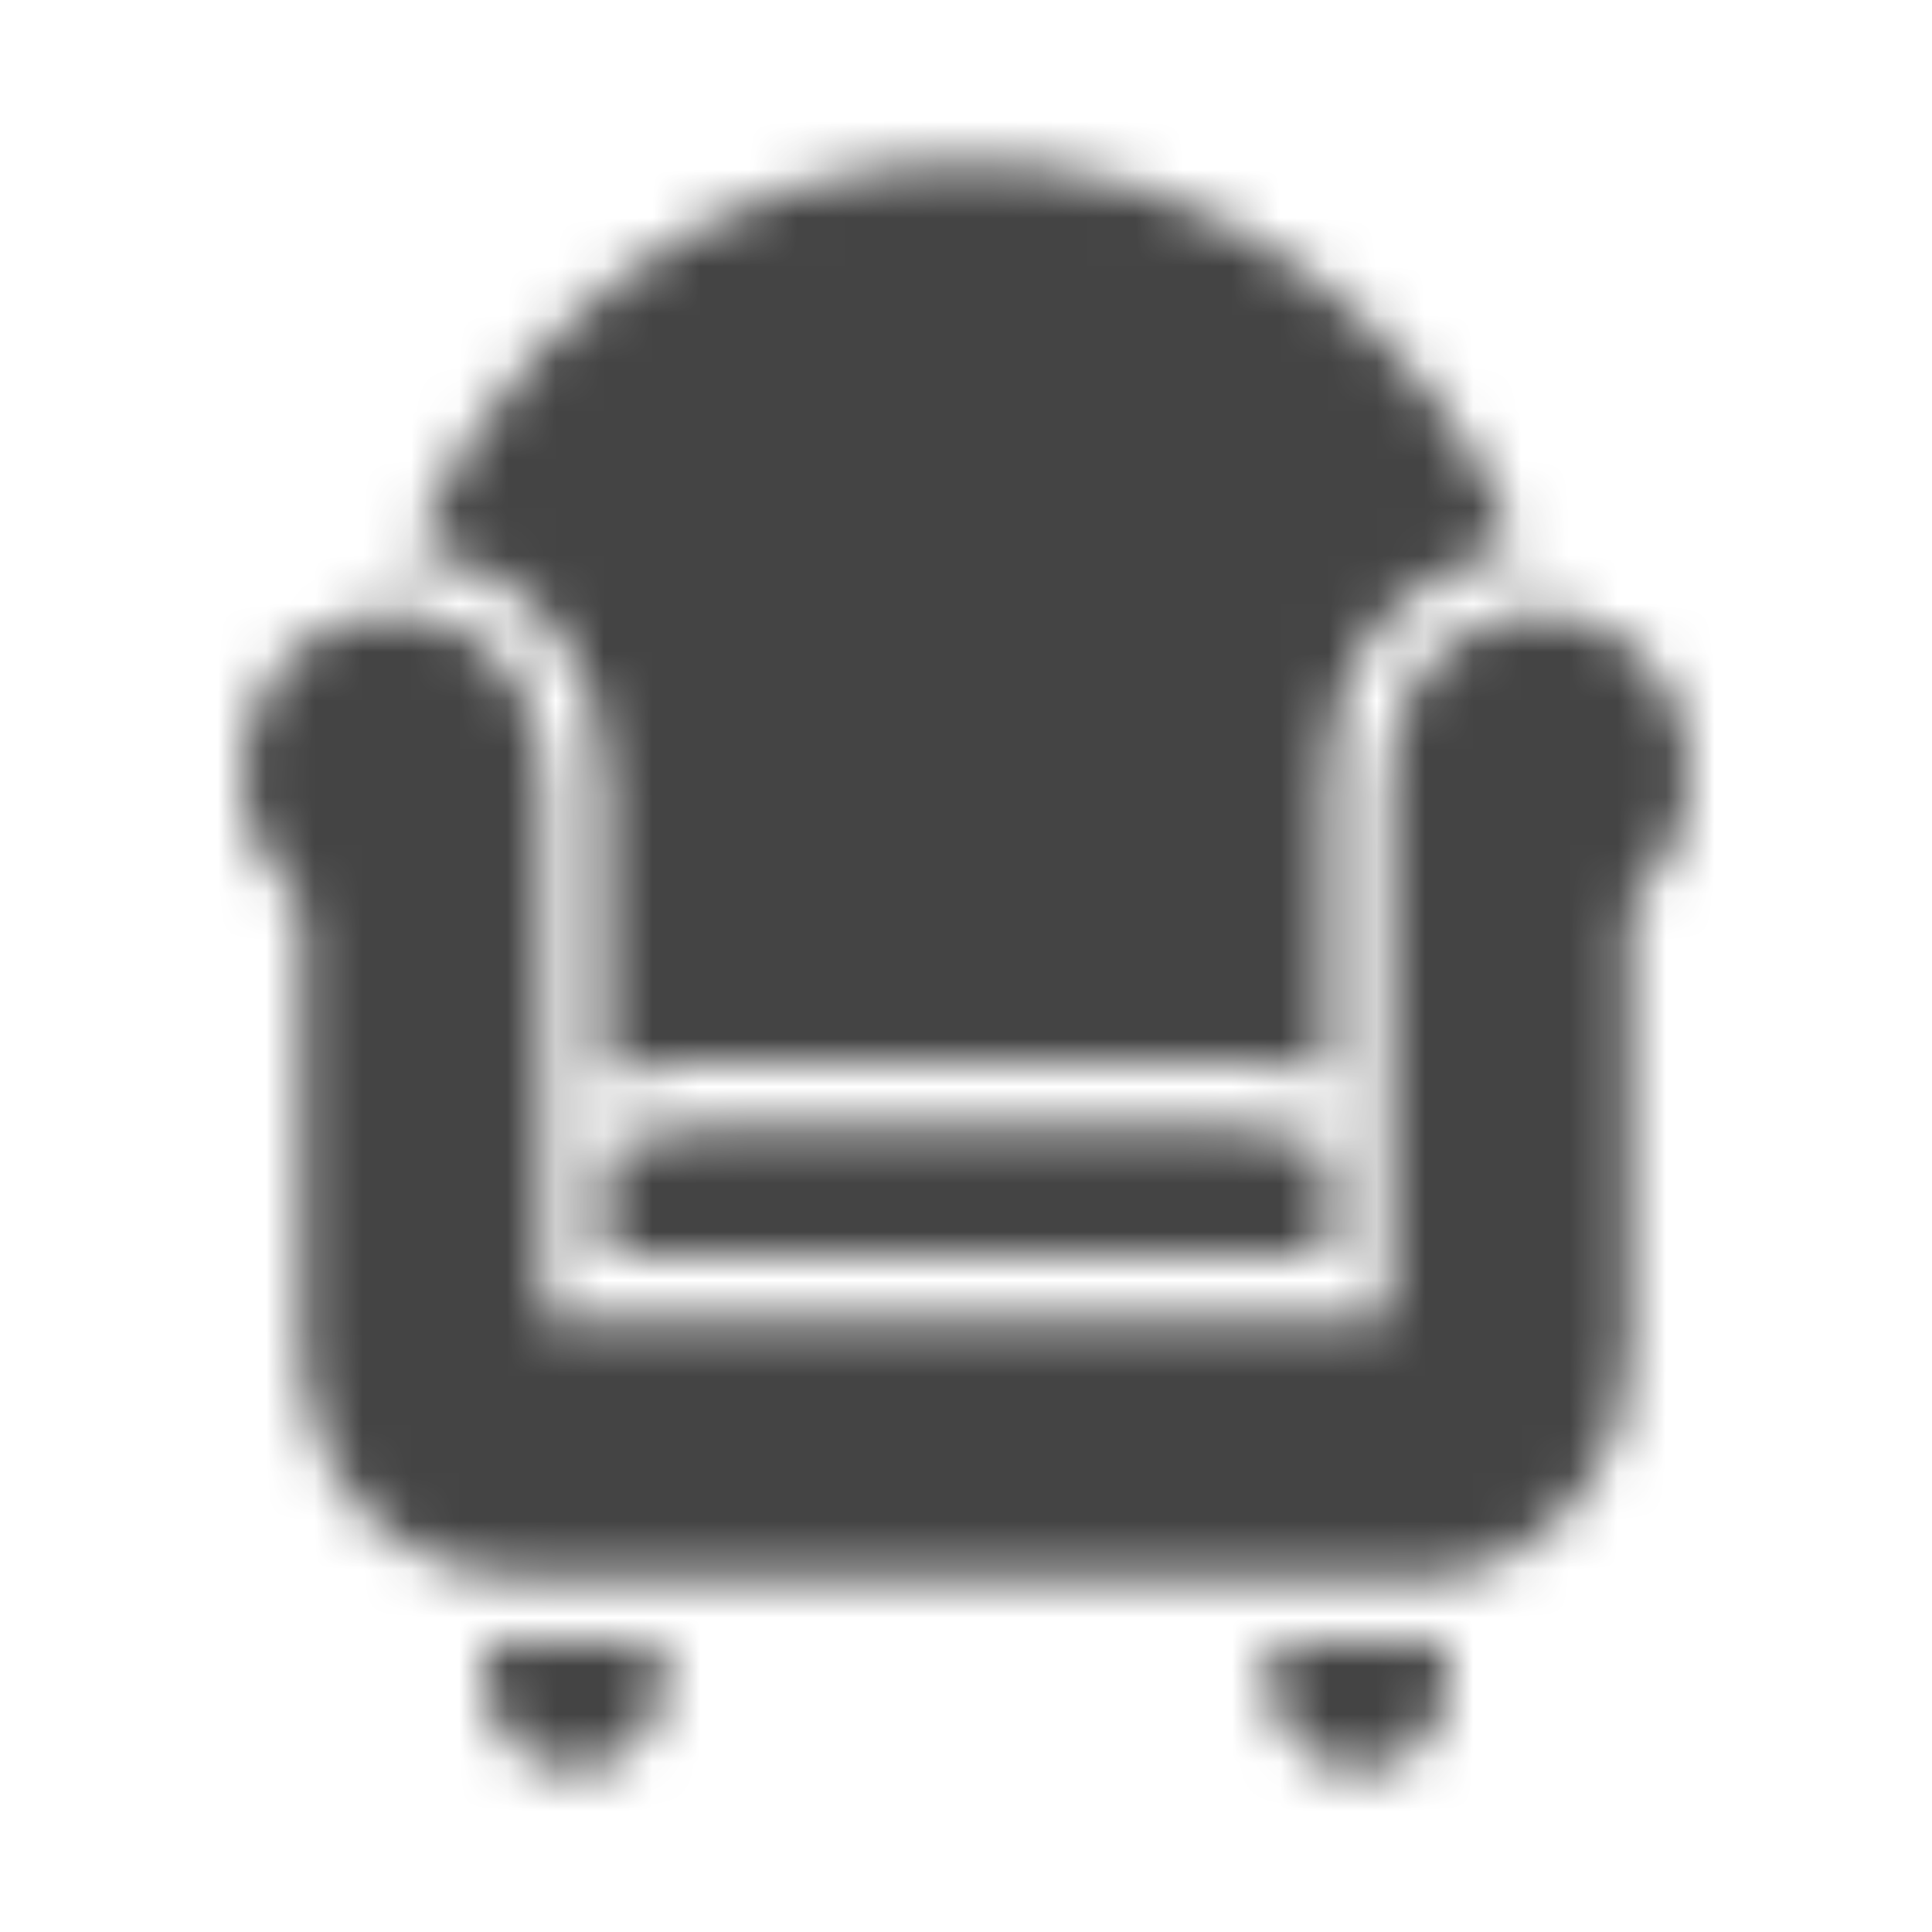 <svg width="40" height="40" viewBox="0 0 40 40" fill="none" xmlns="http://www.w3.org/2000/svg">
<mask id="mask0_79_1840" style="mask-type:alpha" maskUnits="userSpaceOnUse" x="5" y="3" width="31" height="34">
<path d="M29.987 34.007C30.084 34.913 29.957 35.715 29.225 36.298C28.629 36.767 27.789 36.788 27.154 36.361C26.343 35.819 26.186 34.986 26.274 34.007H29.987ZM13.612 33.997C13.641 33.997 13.68 34.017 13.739 34.028C13.836 34.934 13.689 35.736 12.947 36.298C12.341 36.757 11.51 36.778 10.875 36.34C10.074 35.788 9.928 34.965 10.026 33.997H13.612ZM30.573 12.985C31.951 12.277 33.632 12.787 34.482 14.162C35.322 15.516 35.126 17.35 34.002 18.433C33.817 18.61 33.758 18.777 33.758 19.038C33.768 21.996 33.768 24.945 33.758 27.903C33.748 30.34 32.234 32.246 29.977 32.631C29.752 32.673 29.518 32.673 29.283 32.673H10.748C8.531 32.673 6.782 31.194 6.342 28.955C6.264 28.559 6.244 28.152 6.244 27.756C6.235 24.85 6.235 21.954 6.244 19.047C6.244 18.798 6.186 18.621 6 18.444C4.974 17.465 4.711 15.839 5.336 14.516C5.981 13.152 7.348 12.454 8.775 12.746C10.074 13.006 11.11 14.245 11.228 15.693C11.247 15.922 11.257 16.162 11.257 16.391V27.319H28.737C28.746 27.142 28.756 26.975 28.756 26.819V16.193C28.756 14.735 29.333 13.631 30.573 12.985ZM22.248 23.35C23.372 23.35 24.496 23.319 25.619 23.361C26.157 23.382 26.694 23.538 27.232 23.642C27.437 23.684 27.525 23.819 27.515 24.058C27.495 24.683 27.505 25.319 27.505 25.996H12.517C12.517 25.277 12.507 24.569 12.527 23.861C12.527 23.788 12.673 23.684 12.761 23.663C13.318 23.548 13.885 23.371 14.442 23.361C17.041 23.33 19.64 23.35 22.248 23.35ZM18.966 3.38C25.366 2.828 29.938 7.276 31.404 11.287C30.895 11.474 30.348 11.609 29.879 11.87C28.277 12.776 27.515 14.256 27.505 16.172V22.288C26.079 21.829 24.662 22.017 23.265 22.006C20.676 21.985 18.087 21.996 15.497 21.996C14.511 22.006 13.523 21.933 12.507 22.329V16.141C12.488 13.62 11.002 11.787 8.687 11.38C8.667 11.38 8.638 11.36 8.56 11.329C9.185 9.766 10.065 8.401 11.189 7.213C13.348 4.953 15.947 3.651 18.966 3.38Z" fill="black"/>
</mask>
<g mask="url(#mask0_79_1840)">
<rect width="40" height="40" fill="#444444"/>
</g>
</svg>
